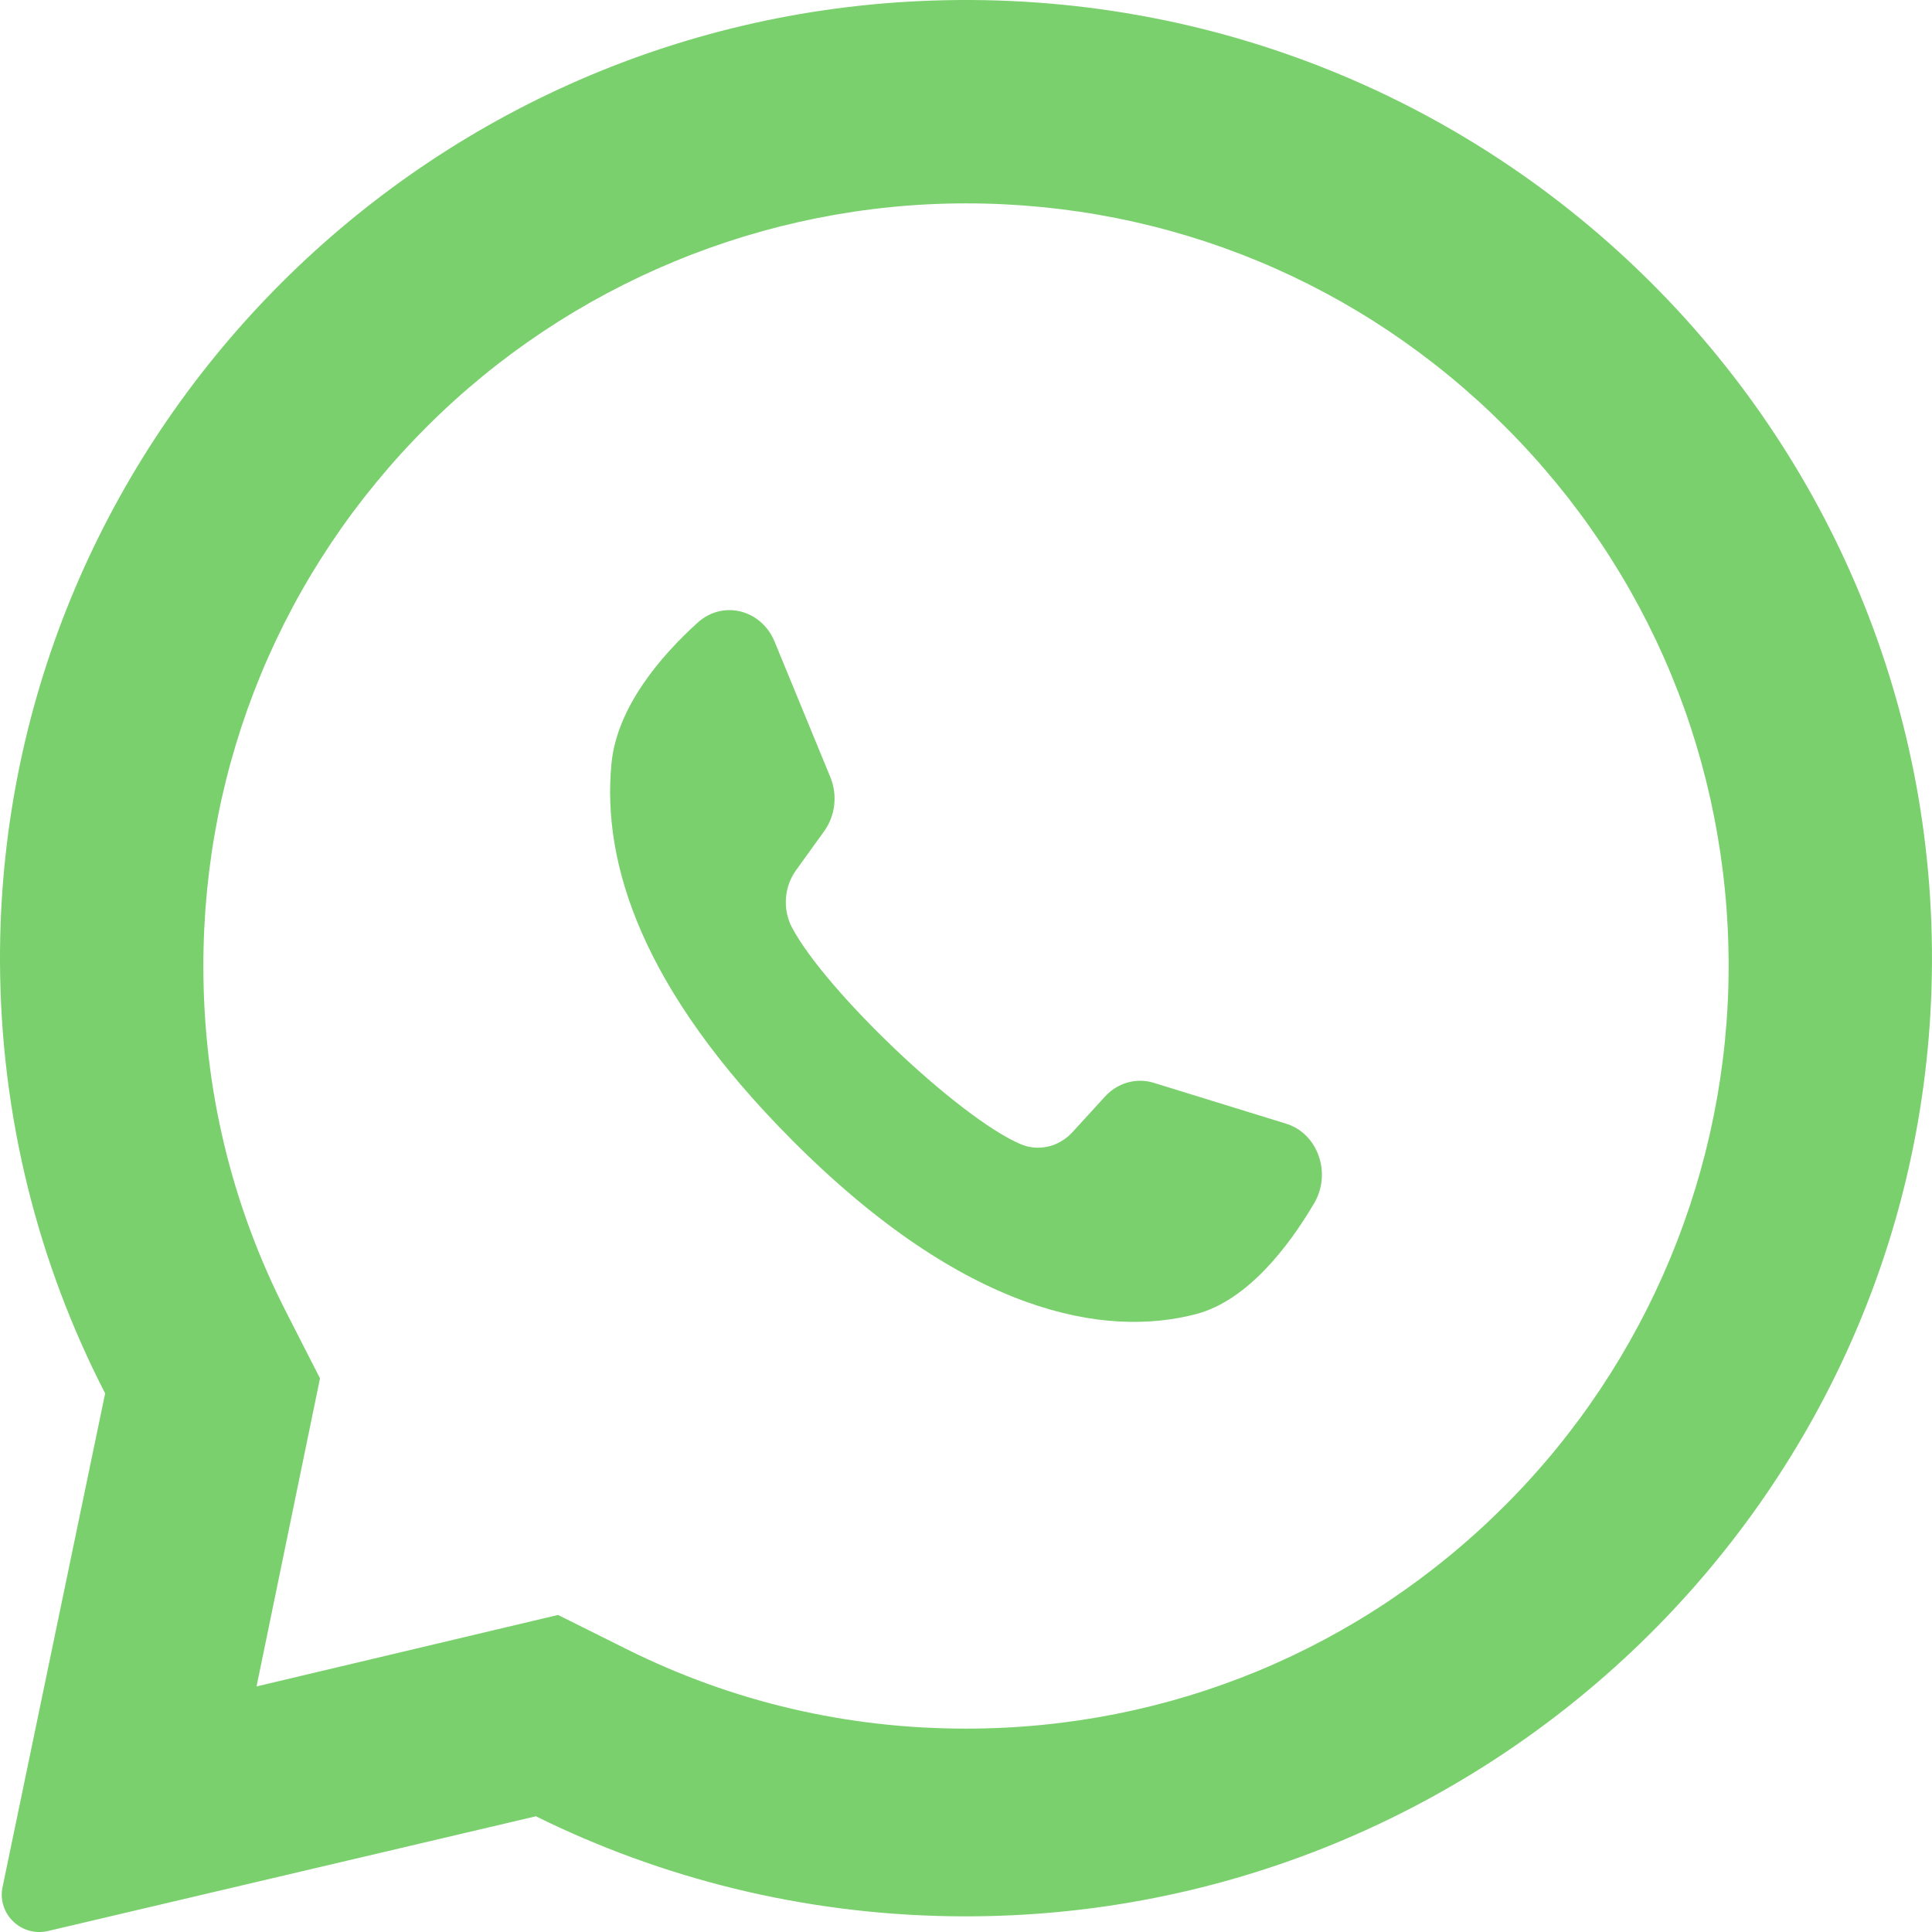 <?xml version="1.0" encoding="UTF-8"?>
<svg width="19px" height="19px" viewBox="0 0 19 19" version="1.1" xmlns="http://www.w3.org/2000/svg" xmlns:xlink="http://www.w3.org/1999/xlink">
    <!-- Generator: Sketch 52.5 (67469) - http://www.bohemiancoding.com/sketch -->
    <title>whats</title>
    <desc>Created with Sketch.</desc>
    <g id="Portal---Home" stroke="none" stroke-width="1" fill="none" fill-rule="evenodd">
        <g id="Orcamento" transform="translate(-514, -1232)" fill="#7AD06D" fill-rule="nonzero">
            <g id="Contato-chat" transform="translate(-2, 872)">
                <g id="Box-contato" transform="translate(431, 37)">
                    <g id="whats" transform="translate(85, 323)">
                        <path d="M9.036,0.011 C3.977,0.25 -0.015,4.429 4.40973174e-05,9.452 C0.005,10.982 0.377,12.427 1.034,13.703 L0.025,18.559 C-0.029,18.822 0.21,19.052 0.473,18.99 L5.27,17.862 C6.503,18.471 7.887,18.823 9.352,18.845 C14.523,18.924 18.834,14.851 18.995,9.724 C19.168,4.229 14.595,-0.252 9.036,0.011 Z M14.803,14.803 C13.387,16.22 11.503,17 9.5,17 C8.327,17 7.204,16.737 6.162,16.218 L5.488,15.882 L2.523,16.585 L3.147,13.555 L2.815,12.905 C2.274,11.845 2,10.7 2,9.5 C2,7.497 2.78,5.613 4.197,4.197 C5.601,2.793 7.515,2 9.5,2 C11.503,2 13.387,2.78 14.803,4.197 C16.22,5.613 17,7.497 17,9.5 C17,11.485 16.207,13.399 14.803,14.803 Z" id="Shape"></path>
                        <path d="M12.649,11.051 L11.347,10.649 C11.175,10.596 10.991,10.648 10.866,10.785 L10.548,11.133 C10.414,11.28 10.21,11.328 10.032,11.25 C9.417,10.982 8.121,9.744 7.79,9.124 C7.695,8.946 7.71,8.722 7.828,8.559 L8.106,8.173 C8.215,8.021 8.238,7.818 8.166,7.643 L7.618,6.311 C7.487,5.992 7.107,5.899 6.86,6.124 C6.496,6.454 6.065,6.957 6.013,7.513 C5.92,8.494 6.312,9.73 7.791,11.214 C9.5,12.929 10.869,13.156 11.76,12.924 C12.265,12.792 12.669,12.265 12.924,11.833 C13.098,11.538 12.96,11.147 12.649,11.051 Z" id="Shape"></path>
                    </g>
                </g>
            </g>
        </g>
    </g>
</svg>